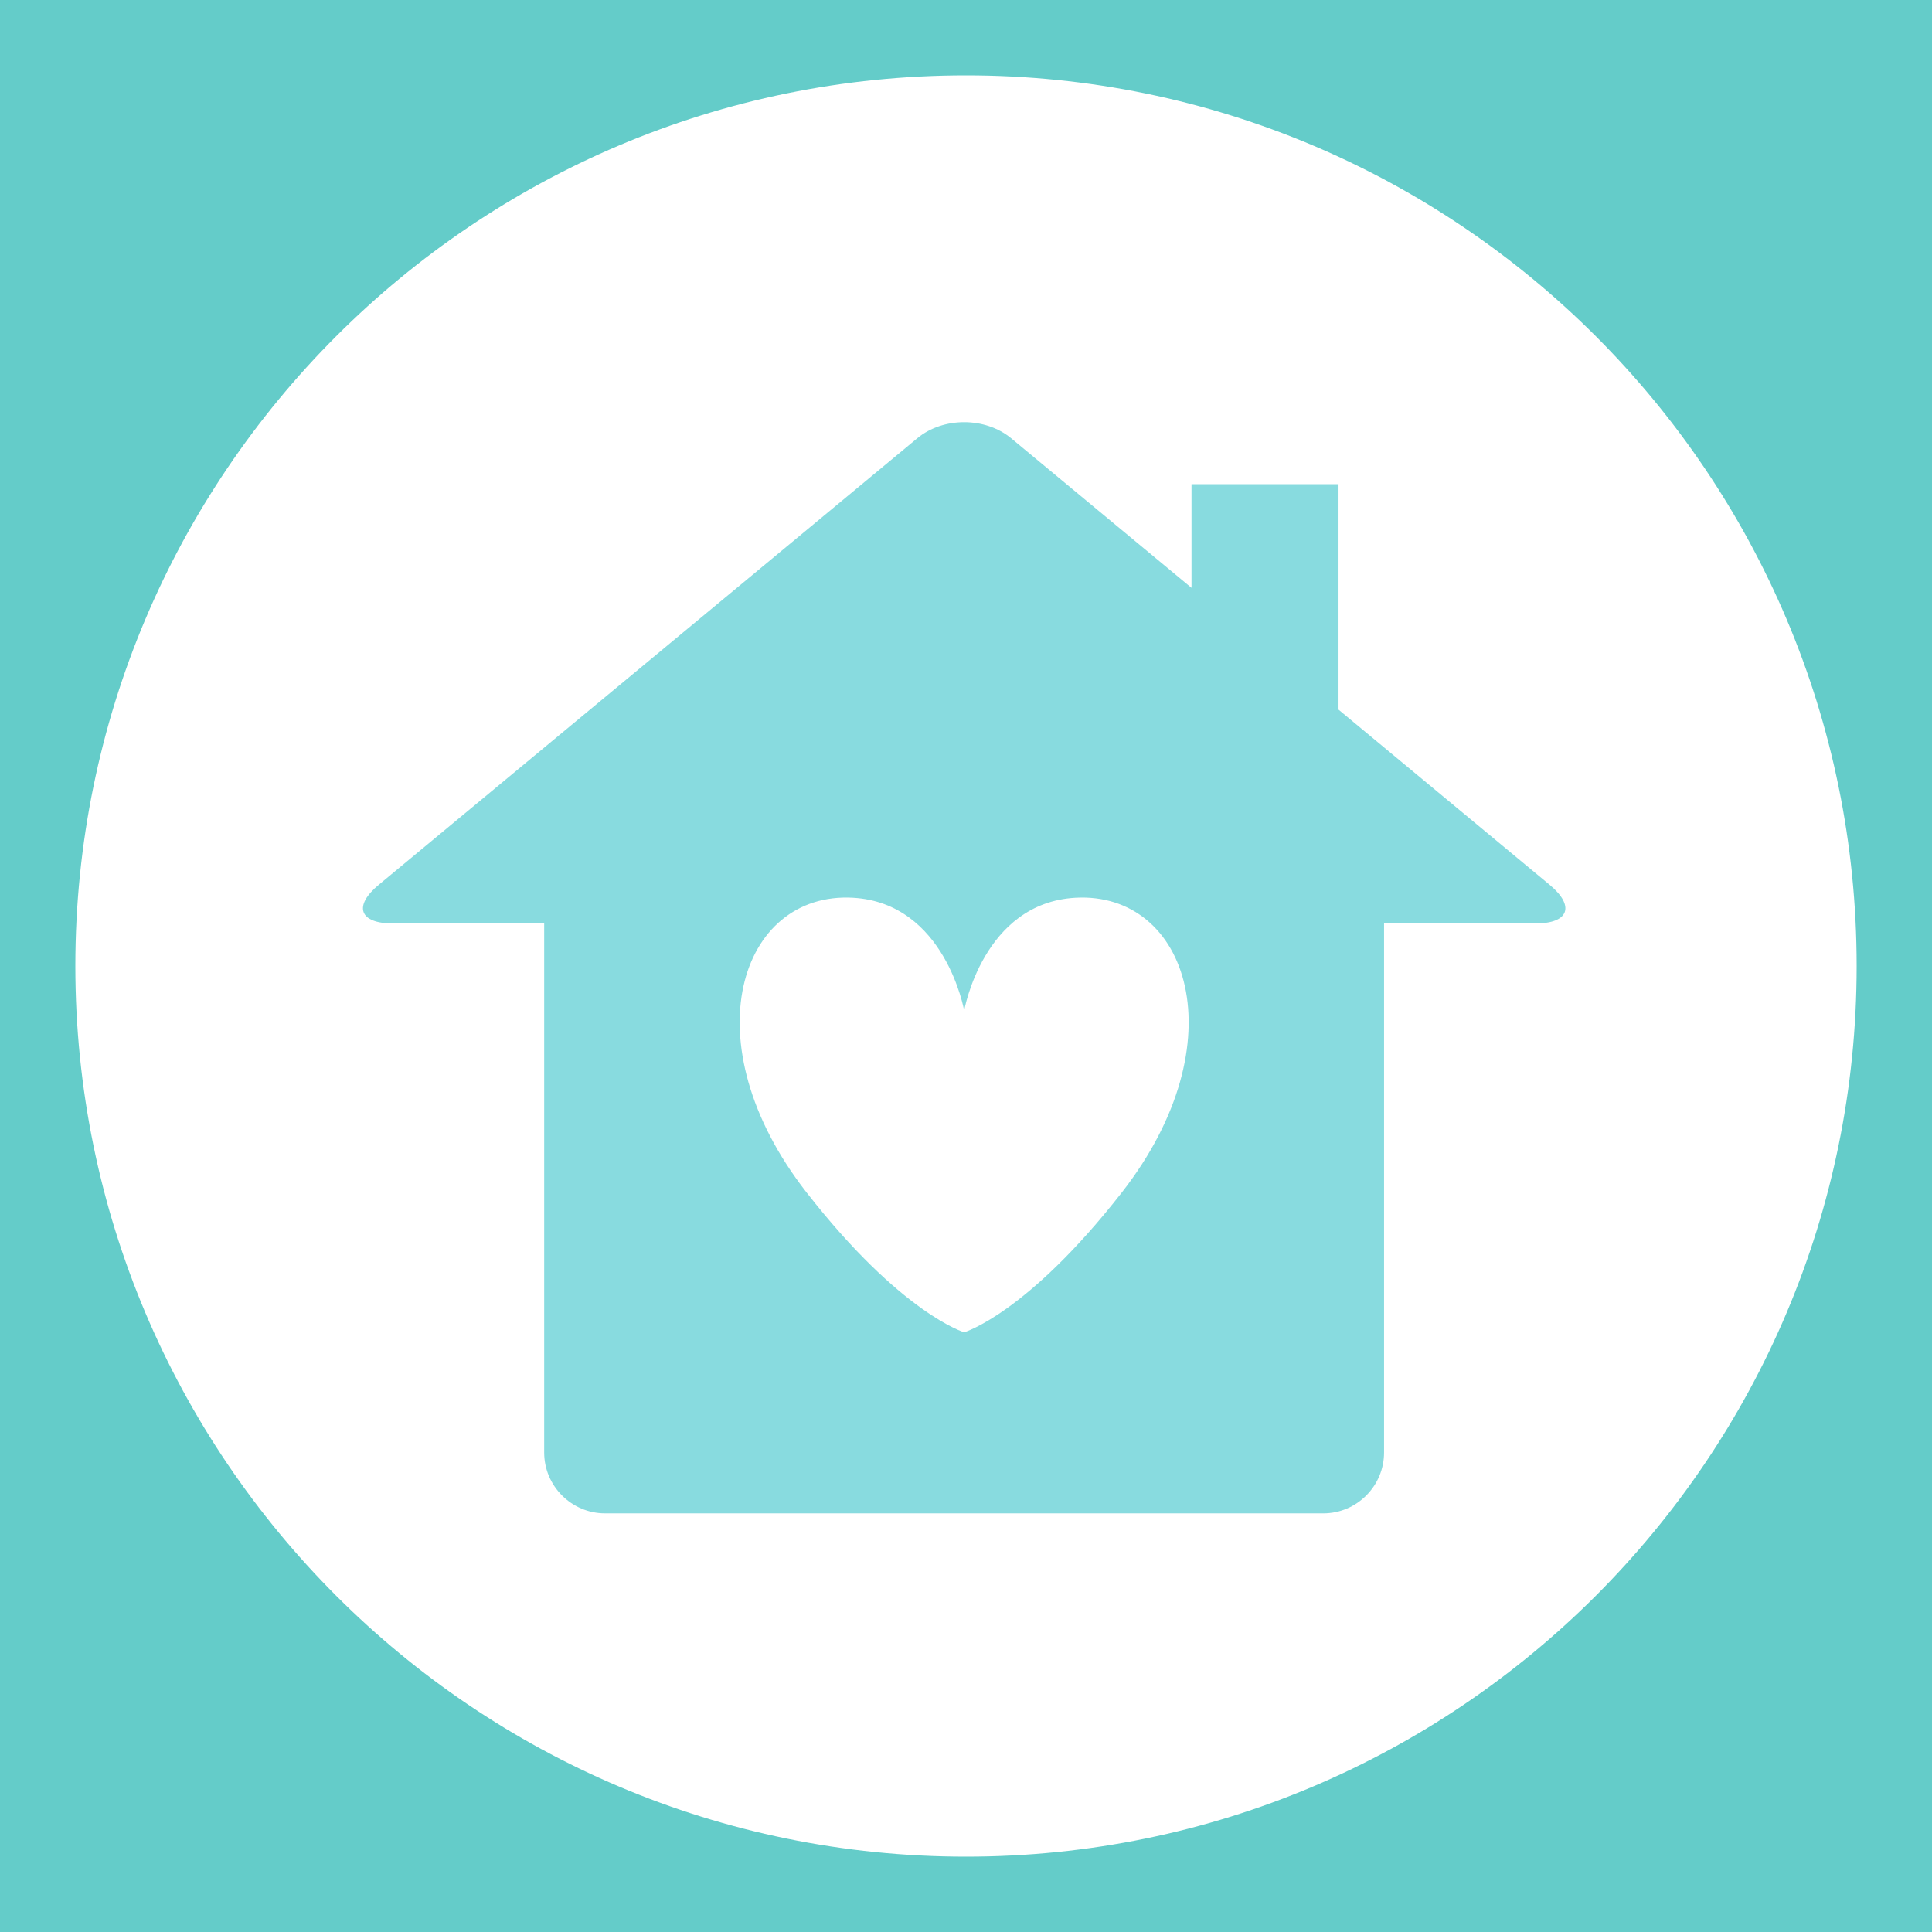 <svg xmlns="http://www.w3.org/2000/svg" xmlns:xlink="http://www.w3.org/1999/xlink" width="500" zoomAndPan="magnify" viewBox="0 0 375 375" height="500" preserveAspectRatio="xMidYMid meet" version="1.0"><defs><clipPath id="ccef392b43"><path d="M 14.625 14.625 L 360.375 14.625 L 360.375 360.375 L 14.625 360.375 Z M 14.625 14.625 " clip-rule="nonzero"/></clipPath><clipPath id="852b8cbaab"><path d="M 187.5 14.625 C 92.023 14.625 14.625 92.023 14.625 187.5 C 14.625 282.977 92.023 360.375 187.5 360.375 C 282.977 360.375 360.375 282.977 360.375 187.5 C 360.375 92.023 282.977 14.625 187.5 14.625 Z M 187.5 14.625 " clip-rule="nonzero"/></clipPath></defs><rect x="-37.5" width="450" fill="#ffffff" y="-37.5" height="450" fill-opacity="1"/><rect x="-37.5" width="450" fill="#64ccc9" y="-37.5" height="450" fill-opacity="1"/><g clip-path="url(#ccef392b43)"><g clip-path="url(#852b8cbaab)"><path fill="#ffffff" d="M 14.625 14.625 L 360.375 14.625 L 360.375 360.375 L 14.625 360.375 Z M 14.625 14.625 " fill-opacity="1" fill-rule="nonzero"/></g></g><path fill="#88dbdf" d="M 300.77 171.73 L 259.805 137.738 L 259.805 93.984 L 231.27 93.984 L 231.27 114.098 L 196.238 85.047 C 191.215 80.91 183.059 80.91 178.066 85.047 L 73.523 171.73 C 68.527 175.867 69.754 179.242 76.238 179.242 L 105.625 179.242 L 105.625 281.934 C 105.625 288.441 110.949 293.742 117.434 293.742 L 256.863 293.742 C 263.352 293.742 268.645 288.434 268.645 281.934 L 268.645 179.242 L 298.055 179.242 C 304.539 179.242 305.758 175.863 300.77 171.73 Z M 217.738 231.465 C 199.344 255.02 187.145 258.594 187.145 258.594 C 187.145 258.594 174.945 255.012 156.555 231.457 C 133.746 202.23 143.691 173.027 165.547 174.254 C 183.469 175.262 187.145 196.164 187.145 196.164 C 187.145 196.164 190.816 175.262 208.742 174.254 C 230.594 173.031 240.547 202.23 217.738 231.465 Z M 217.738 231.465 " fill-opacity="1" fill-rule="nonzero"/></svg>